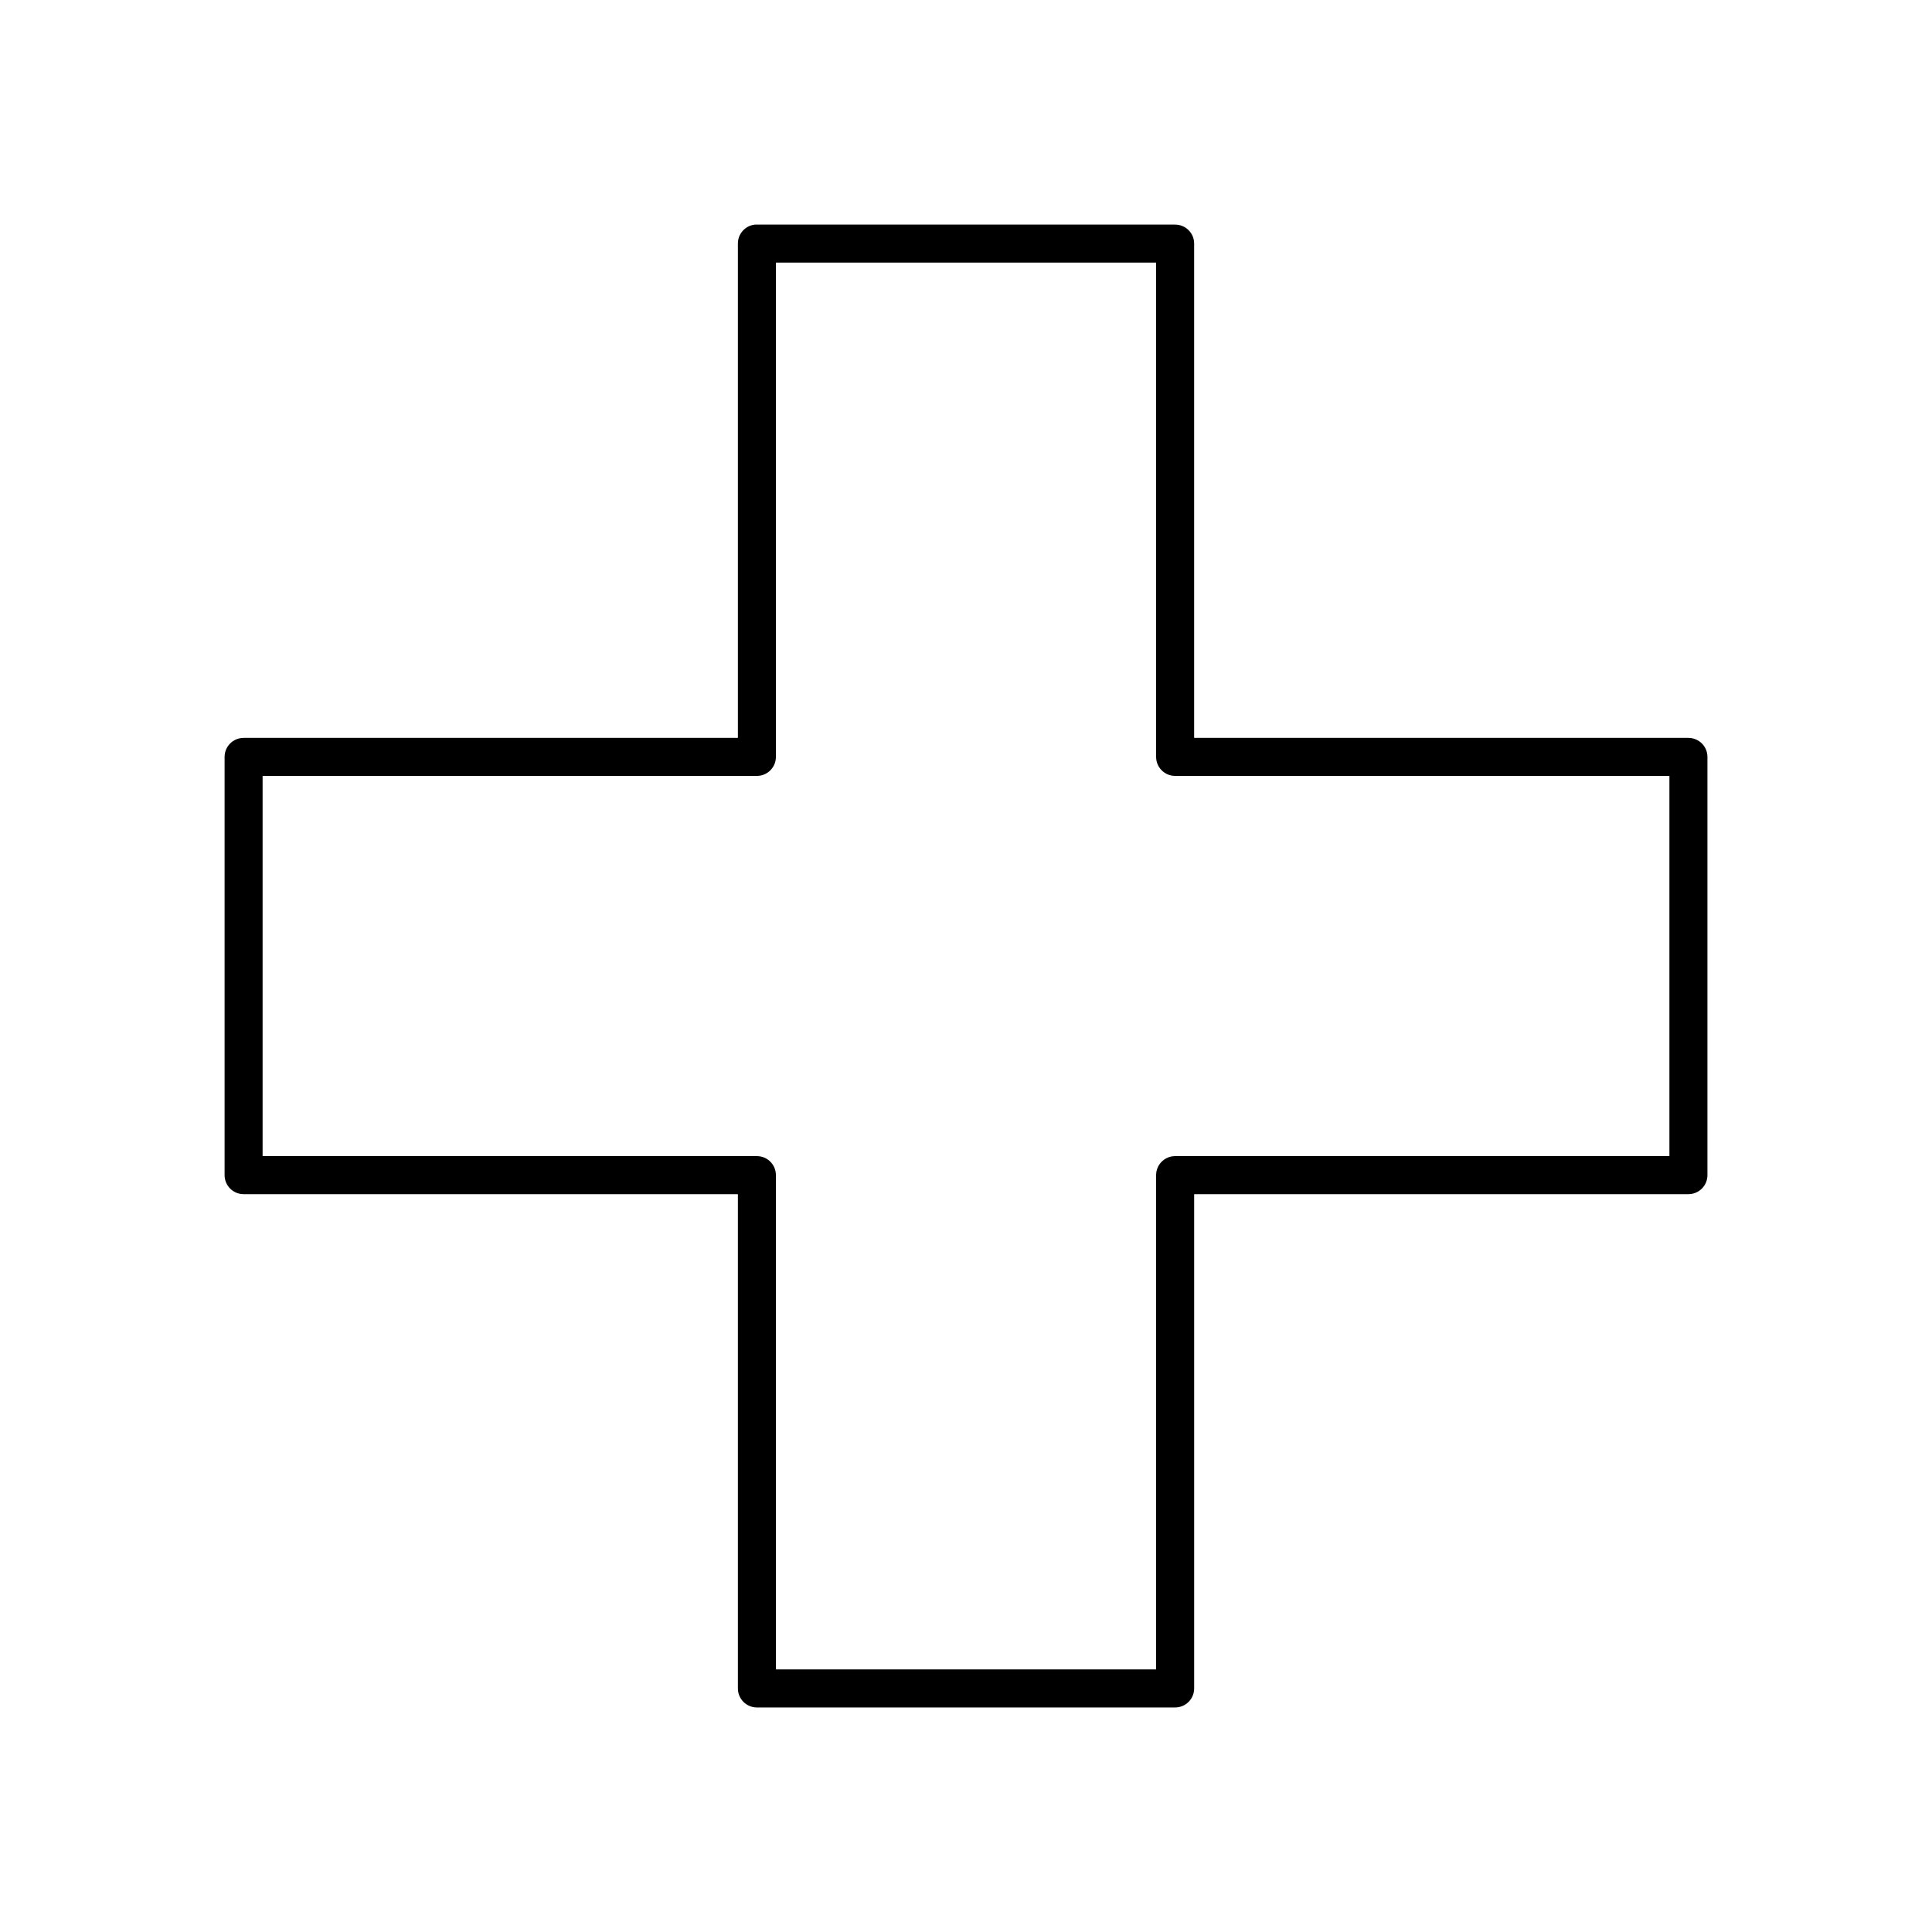 <?xml version="1.0" encoding="UTF-8"?>
<!-- Uploaded to: SVG Repo, www.svgrepo.com, Generator: SVG Repo Mixer Tools -->
<svg fill="#000000" width="800px" height="800px" version="1.1" viewBox="144 144 512 512" xmlns="http://www.w3.org/2000/svg">
 <path d="m344.11 203.52c-2.594 0.242-4.574 2.43-4.562 5.035v130.99h-130.99v0.004c-2.781 0-5.039 2.254-5.039 5.035v110.84c0 2.785 2.258 5.039 5.039 5.039h130.99v130.99c0 2.785 2.254 5.039 5.035 5.039h110.84c2.781 0 5.039-2.254 5.039-5.039v-130.99h130.99-0.004c2.781 0 5.039-2.254 5.039-5.039v-110.84c0-2.781-2.258-5.035-5.039-5.035h-130.99v-130.99l0.004-0.004c0-2.781-2.258-5.035-5.039-5.035h-110.84c-0.156-0.008-0.312-0.008-0.473 0zm5.512 10.074h100.76v130.99c0 2.785 2.258 5.039 5.039 5.039h130.99v100.76h-130.99c-2.781 0-5.039 2.254-5.039 5.035v130.99h-100.76v-130.99c0-2.781-2.254-5.035-5.039-5.035h-130.99v-100.76h130.99c2.785 0 5.039-2.254 5.039-5.039z"/>
</svg>